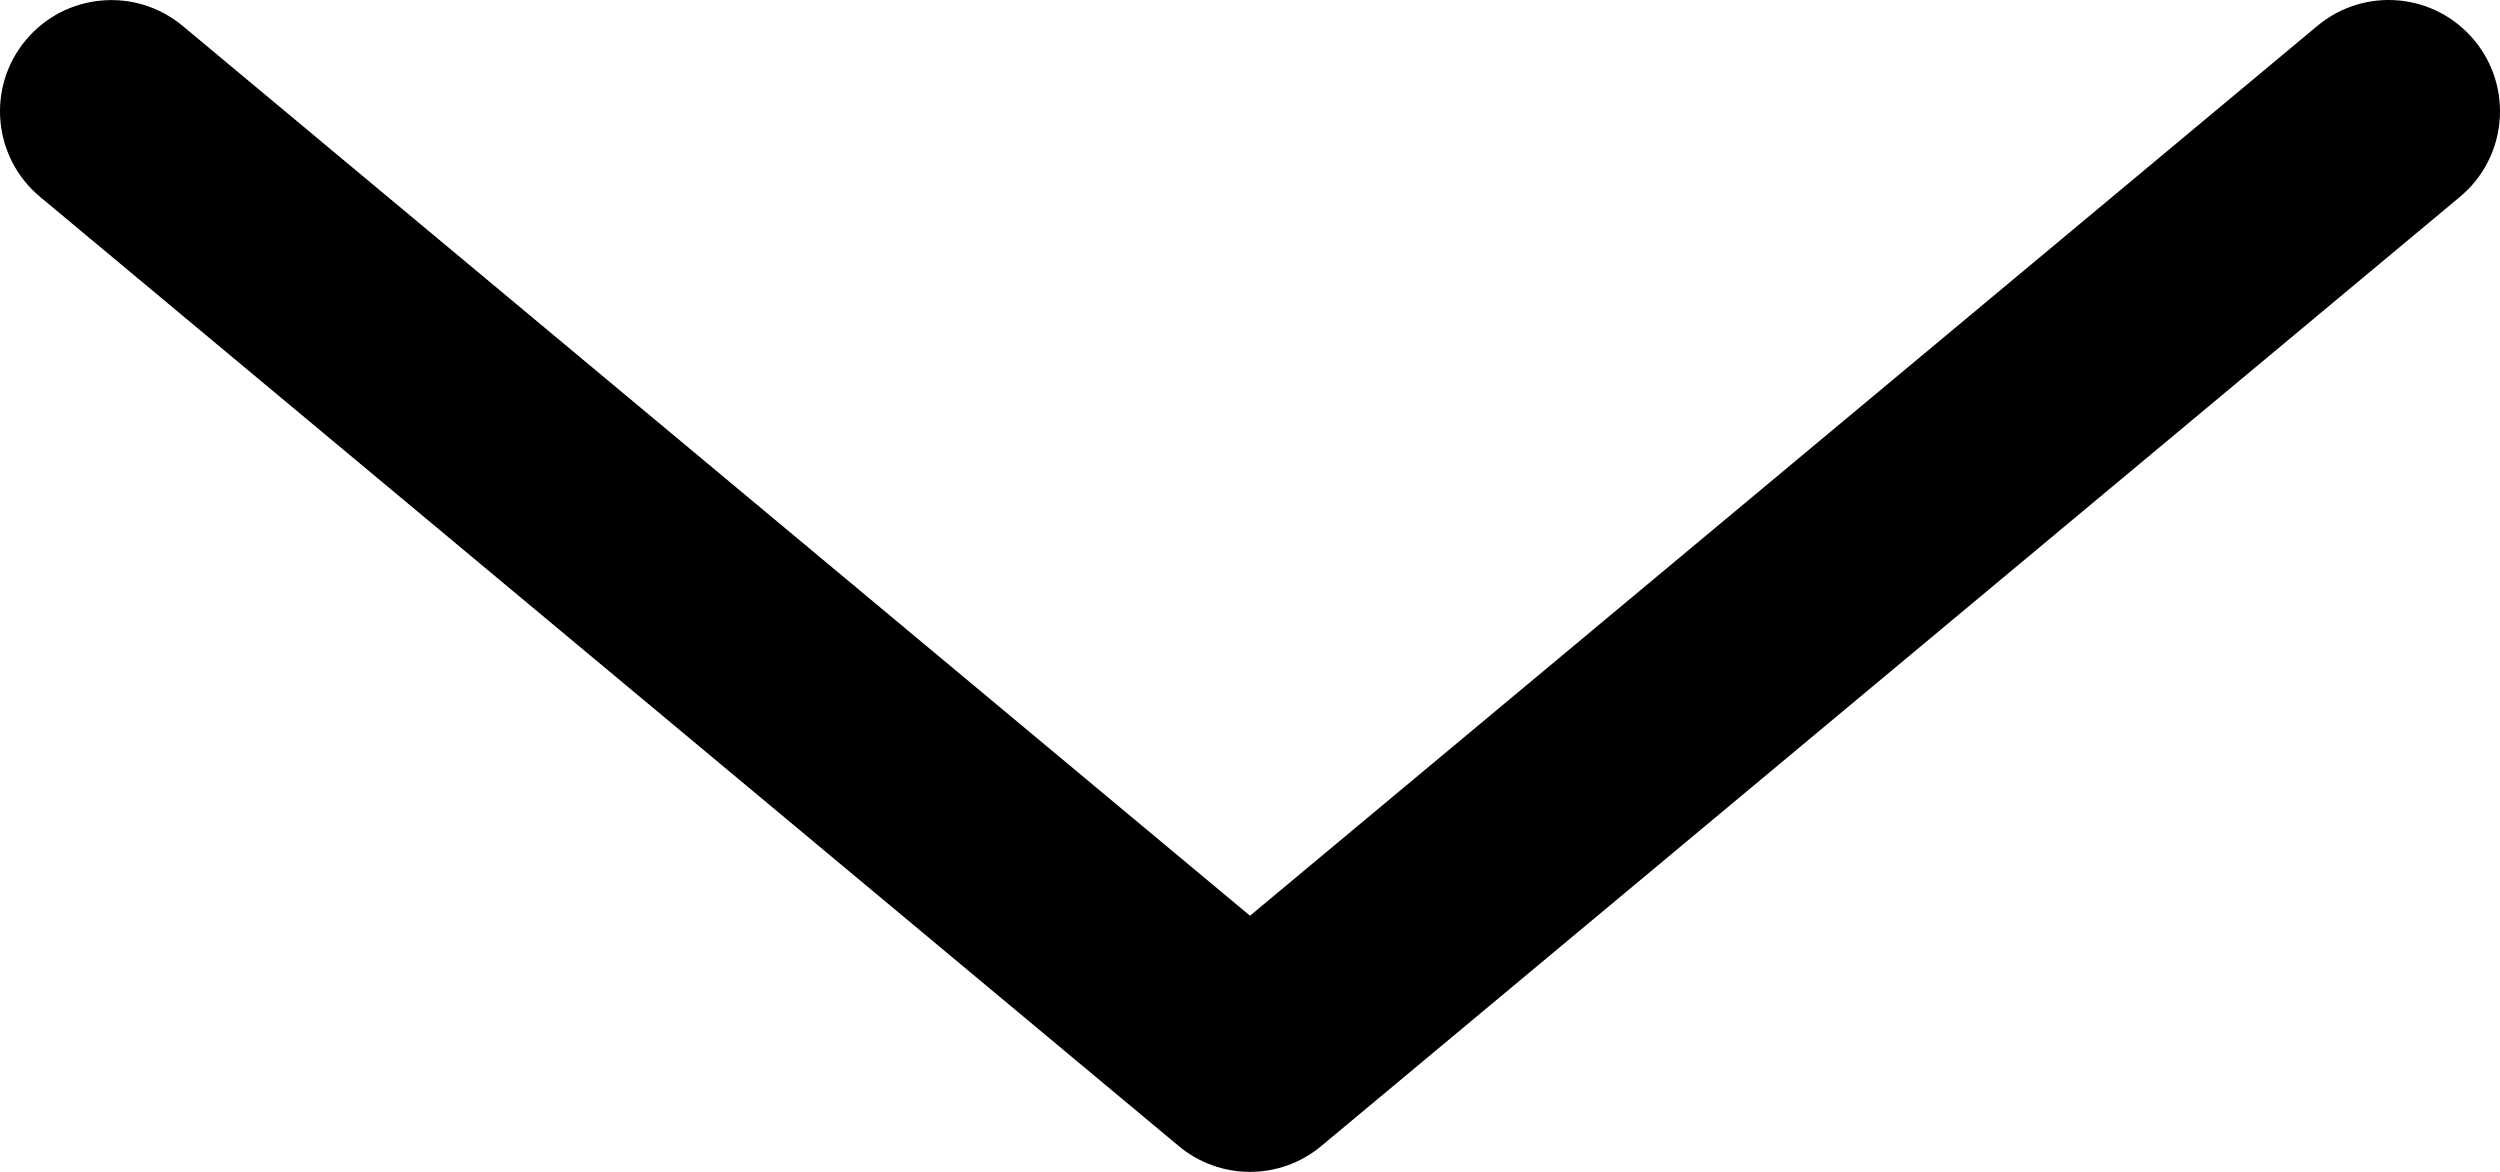 <?xml version="1.0" encoding="utf-8"?>
<!-- Generator: Adobe Illustrator 16.0.3, SVG Export Plug-In . SVG Version: 6.00 Build 0)  -->
<!DOCTYPE svg PUBLIC "-//W3C//DTD SVG 1.1//EN" "http://www.w3.org/Graphics/SVG/1.1/DTD/svg11.dtd">
<svg version="1.1" id="Layer_1" xmlns="http://www.w3.org/2000/svg" xmlns:xlink="http://www.w3.org/1999/xlink" x="0px" y="0px"
	 width="440.645px" height="206.551px" viewBox="0 0 440.645 206.551" enable-background="new 0 0 440.645 206.551"
	 xml:space="preserve">
<g>
	<defs>
		<rect id="SVGID_1_" width="440.645" height="206.551"/>
	</defs>
	<clipPath id="SVGID_2_">
		<use xlink:href="#SVGID_1_"  overflow="visible"/>
	</clipPath>
	<path clip-path="url(#SVGID_2_)" d="M436.089,7.063c-6.958-8.329-19.277-9.455-27.626-2.509L220.322,161.403L32.181,4.554
		C23.852-2.374,11.49-1.242,4.556,7.063c-6.947,8.311-5.821,20.692,2.497,27.626l200.705,167.308
		c3.635,3.036,8.103,4.555,12.564,4.555c4.468,0,8.929-1.519,12.564-4.555L433.592,34.689
		C441.909,27.755,443.035,15.38,436.089,7.063"/>
</g>
</svg>

